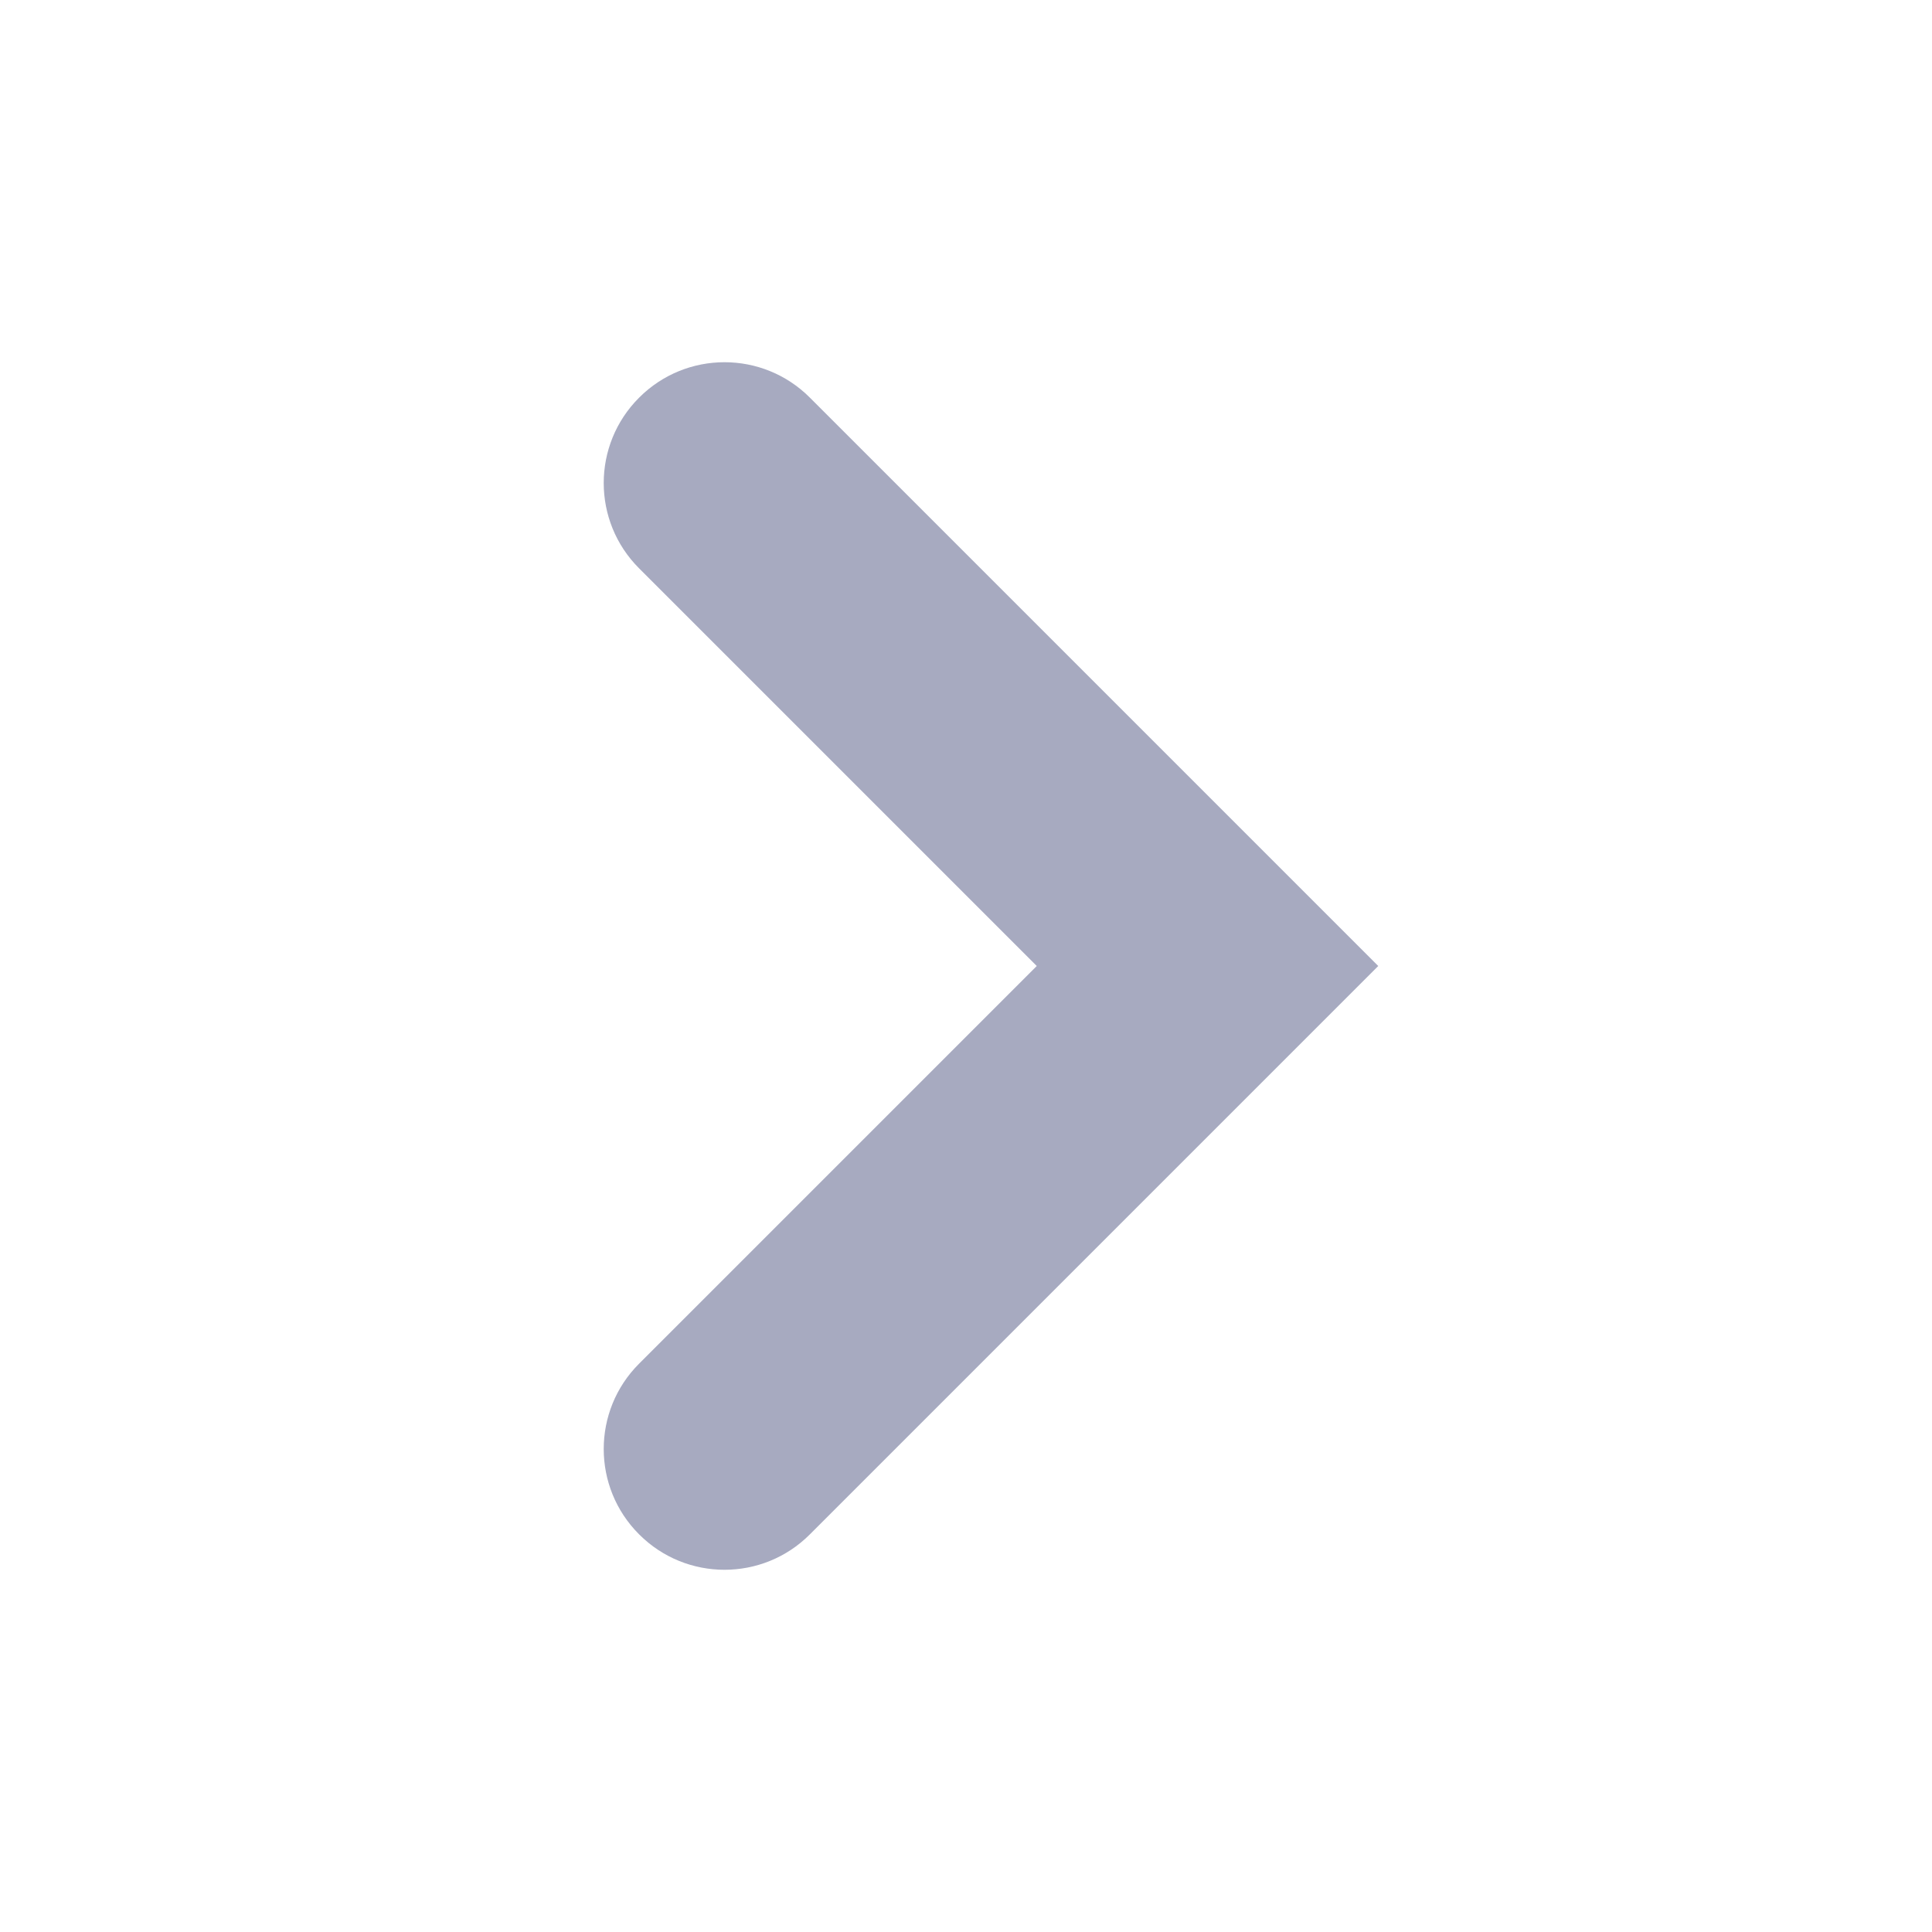 <svg width="16" height="16" viewBox="0 0 16 16" fill="none" xmlns="http://www.w3.org/2000/svg">
<path d="M10 8L10.707 8.707L11.414 8L10.707 7.293L10 8ZM6.707 3.293C6.317 2.902 5.683 2.902 5.293 3.293C4.902 3.683 4.902 4.317 5.293 4.707L6.707 3.293ZM5.293 11.293C4.902 11.683 4.902 12.317 5.293 12.707C5.683 13.098 6.317 13.098 6.707 12.707L5.293 11.293ZM10.707 7.293L6.707 3.293L5.293 4.707L9.293 8.707L10.707 7.293ZM9.293 7.293L5.293 11.293L6.707 12.707L10.707 8.707L9.293 7.293Z" fill="#A7AAC0"/>
</svg>